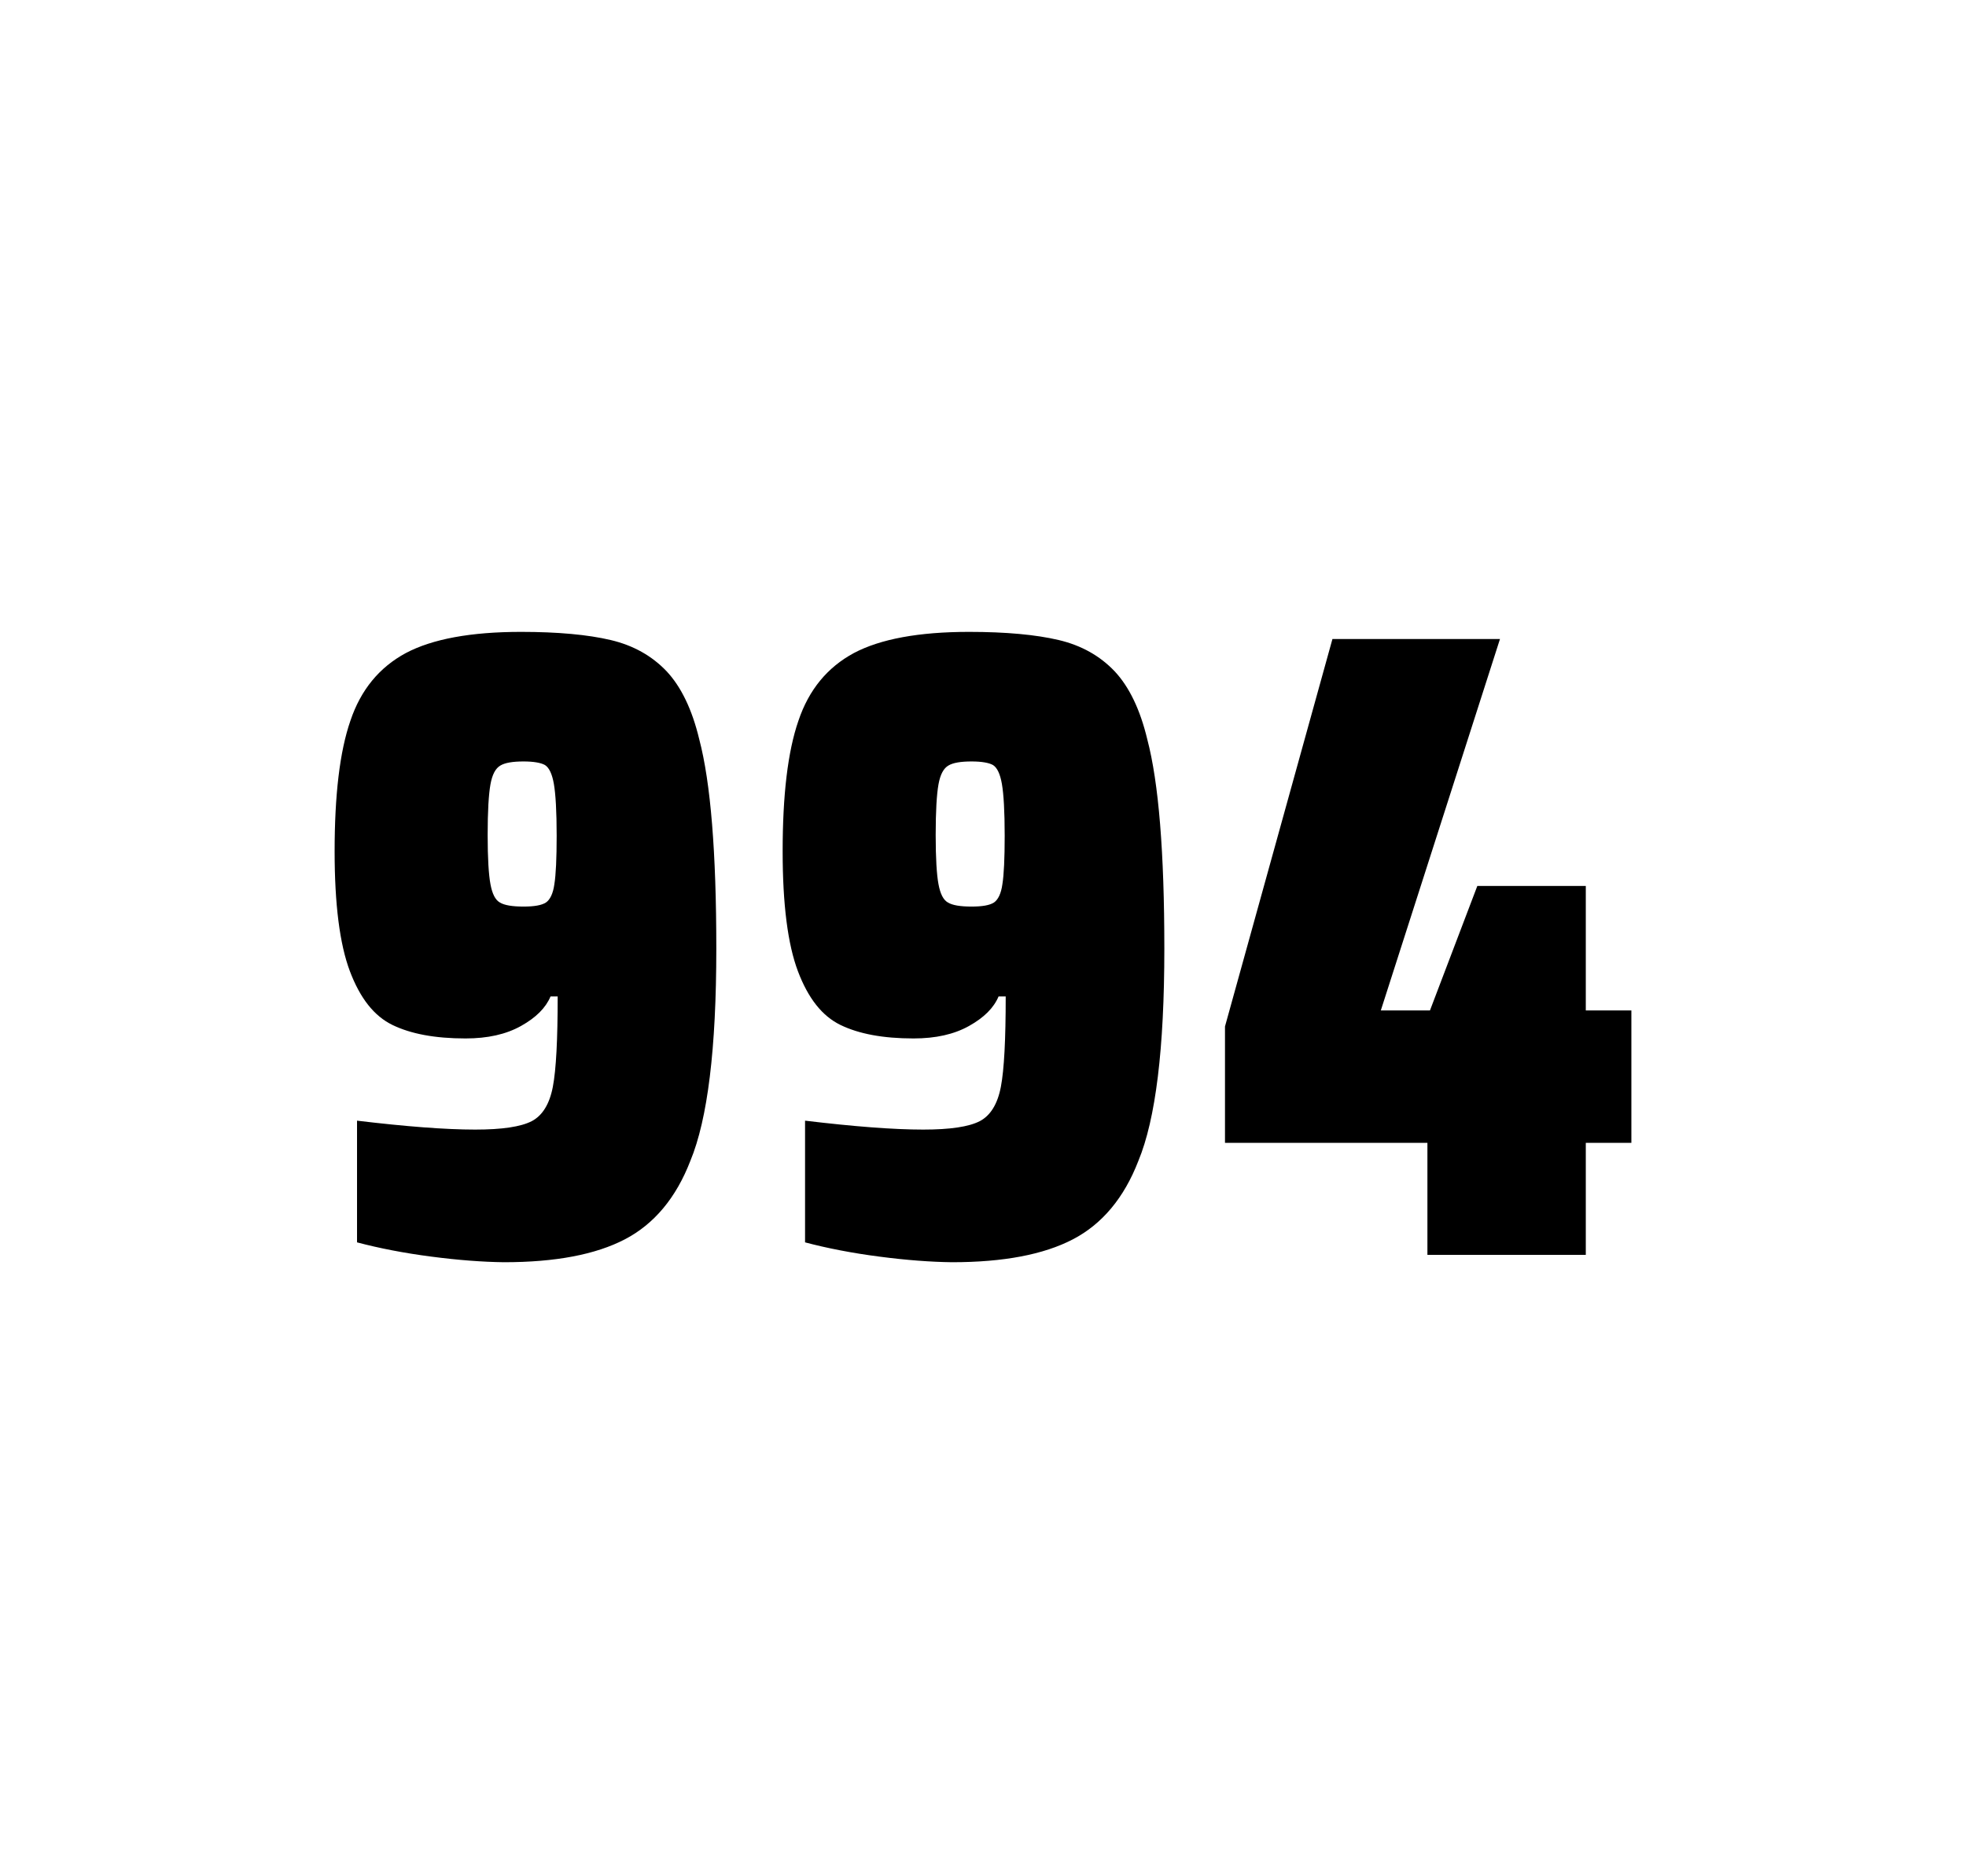 <?xml version="1.0" encoding="utf-8"?>
<svg version="1.1" id="wrapper" x="0px" y="0px" viewBox="0 0 772.1 737" style="enable-background:new 0 0 772.1 737;" xmlns="http://www.w3.org/2000/svg">
  <style type="text/css">
	.st0{fill:none;}
</style>
  <path id="frame" class="st0" d="M 1.5 0 L 770.5 0 C 771.3 0 772 0.7 772 1.5 L 772 735.4 C 772 736.2 771.3 736.9 770.5 736.9 L 1.5 736.9 C 0.7 736.9 0 736.2 0 735.4 L 0 1.5 C 0 0.7 0.7 0 1.5 0 Z"/>
  <g id="numbers"><path id="nine" d="M 169.415 493.6 C 158.615 492.2 148.915 490.3 140.215 488 L 140.215 440.2 C 159.415 442.5 174.915 443.7 186.615 443.7 C 197.215 443.7 204.515 442.6 208.815 440.4 C 213.015 438.2 215.815 433.7 217.115 426.9 C 218.415 420.1 219.015 408.3 219.015 391.4 L 216.215 391.4 C 214.315 395.9 210.515 399.7 204.615 403 C 198.715 406.3 191.515 407.9 182.815 407.9 C 170.815 407.9 161.315 406.1 154.115 402.6 C 146.915 399.1 141.415 392.1 137.415 381.5 C 133.415 370.9 131.415 355.2 131.415 334.4 C 131.415 312.4 133.415 295.2 137.615 283.1 C 141.715 270.9 149.015 262.1 159.415 256.5 C 169.815 251 184.915 248.2 204.615 248.2 C 219.115 248.2 230.915 249.3 239.815 251.4 C 248.715 253.5 256.015 257.6 261.815 263.7 C 267.515 269.8 271.815 278.7 274.615 290.4 C 279.115 307.5 281.315 334.9 281.315 372.7 C 281.315 411.9 277.915 439.6 271.115 456 C 265.515 470.5 256.915 480.8 245.415 486.8 C 233.915 492.8 218.115 495.8 197.915 495.8 C 189.615 495.7 180.115 495 169.415 493.6 Z M 214.415 354.5 C 216.015 353.4 217.215 351 217.715 347.3 C 218.315 343.6 218.615 337.2 218.615 328.3 C 218.615 318.7 218.215 311.9 217.515 307.9 C 216.815 303.9 215.615 301.5 214.015 300.5 C 212.415 299.6 209.515 299.1 205.615 299.1 C 201.415 299.1 198.315 299.6 196.515 300.7 C 194.615 301.8 193.315 304.2 192.615 308.1 C 191.915 312 191.515 318.6 191.515 328 C 191.515 337.1 191.915 343.6 192.615 347.3 C 193.315 351.1 194.515 353.5 196.315 354.5 C 198.115 355.6 201.215 356.1 205.615 356.1 C 209.815 356.1 212.715 355.6 214.415 354.5 Z"/><path id="nine" d="M 345.367 493.6 C 334.567 492.2 324.867 490.3 316.167 488 L 316.167 440.2 C 335.367 442.5 350.867 443.7 362.567 443.7 C 373.167 443.7 380.467 442.6 384.767 440.4 C 388.967 438.2 391.767 433.7 393.067 426.9 C 394.367 420.1 394.967 408.3 394.967 391.4 L 392.167 391.4 C 390.267 395.9 386.467 399.7 380.567 403 C 374.667 406.3 367.467 407.9 358.767 407.9 C 346.767 407.9 337.267 406.1 330.067 402.6 C 322.867 399.1 317.367 392.1 313.367 381.5 C 309.367 370.9 307.367 355.2 307.367 334.4 C 307.367 312.4 309.367 295.2 313.567 283.1 C 317.667 270.9 324.967 262.1 335.367 256.5 C 345.767 251 360.867 248.2 380.567 248.2 C 395.067 248.2 406.867 249.3 415.767 251.4 C 424.667 253.5 431.967 257.6 437.767 263.7 C 443.467 269.8 447.767 278.7 450.567 290.4 C 455.067 307.5 457.267 334.9 457.267 372.7 C 457.267 411.9 453.867 439.6 447.067 456 C 441.467 470.5 432.867 480.8 421.367 486.8 C 409.867 492.8 394.067 495.8 373.867 495.8 C 365.567 495.7 356.067 495 345.367 493.6 Z M 390.367 354.5 C 391.967 353.4 393.167 351 393.667 347.3 C 394.267 343.6 394.567 337.2 394.567 328.3 C 394.567 318.7 394.167 311.9 393.467 307.9 C 392.767 303.9 391.567 301.5 389.967 300.5 C 388.367 299.6 385.467 299.1 381.567 299.1 C 377.367 299.1 374.267 299.6 372.467 300.7 C 370.567 301.8 369.267 304.2 368.567 308.1 C 367.867 312 367.467 318.6 367.467 328 C 367.467 337.1 367.867 343.6 368.567 347.3 C 369.267 351.1 370.467 353.5 372.267 354.5 C 374.067 355.6 377.167 356.1 381.567 356.1 C 385.767 356.1 388.667 355.6 390.367 354.5 Z"/><path id="four" d="M 560.585 492.9 L 560.585 448.9 L 481.085 448.9 L 481.085 403.2 L 523.285 251 L 589.085 251 L 542.285 396.9 L 561.585 396.9 L 580.185 348 L 622.785 348 L 622.785 396.9 L 640.685 396.9 L 640.685 448.9 L 622.785 448.9 L 622.785 492.9 L 560.585 492.9 Z"/></g>
</svg>